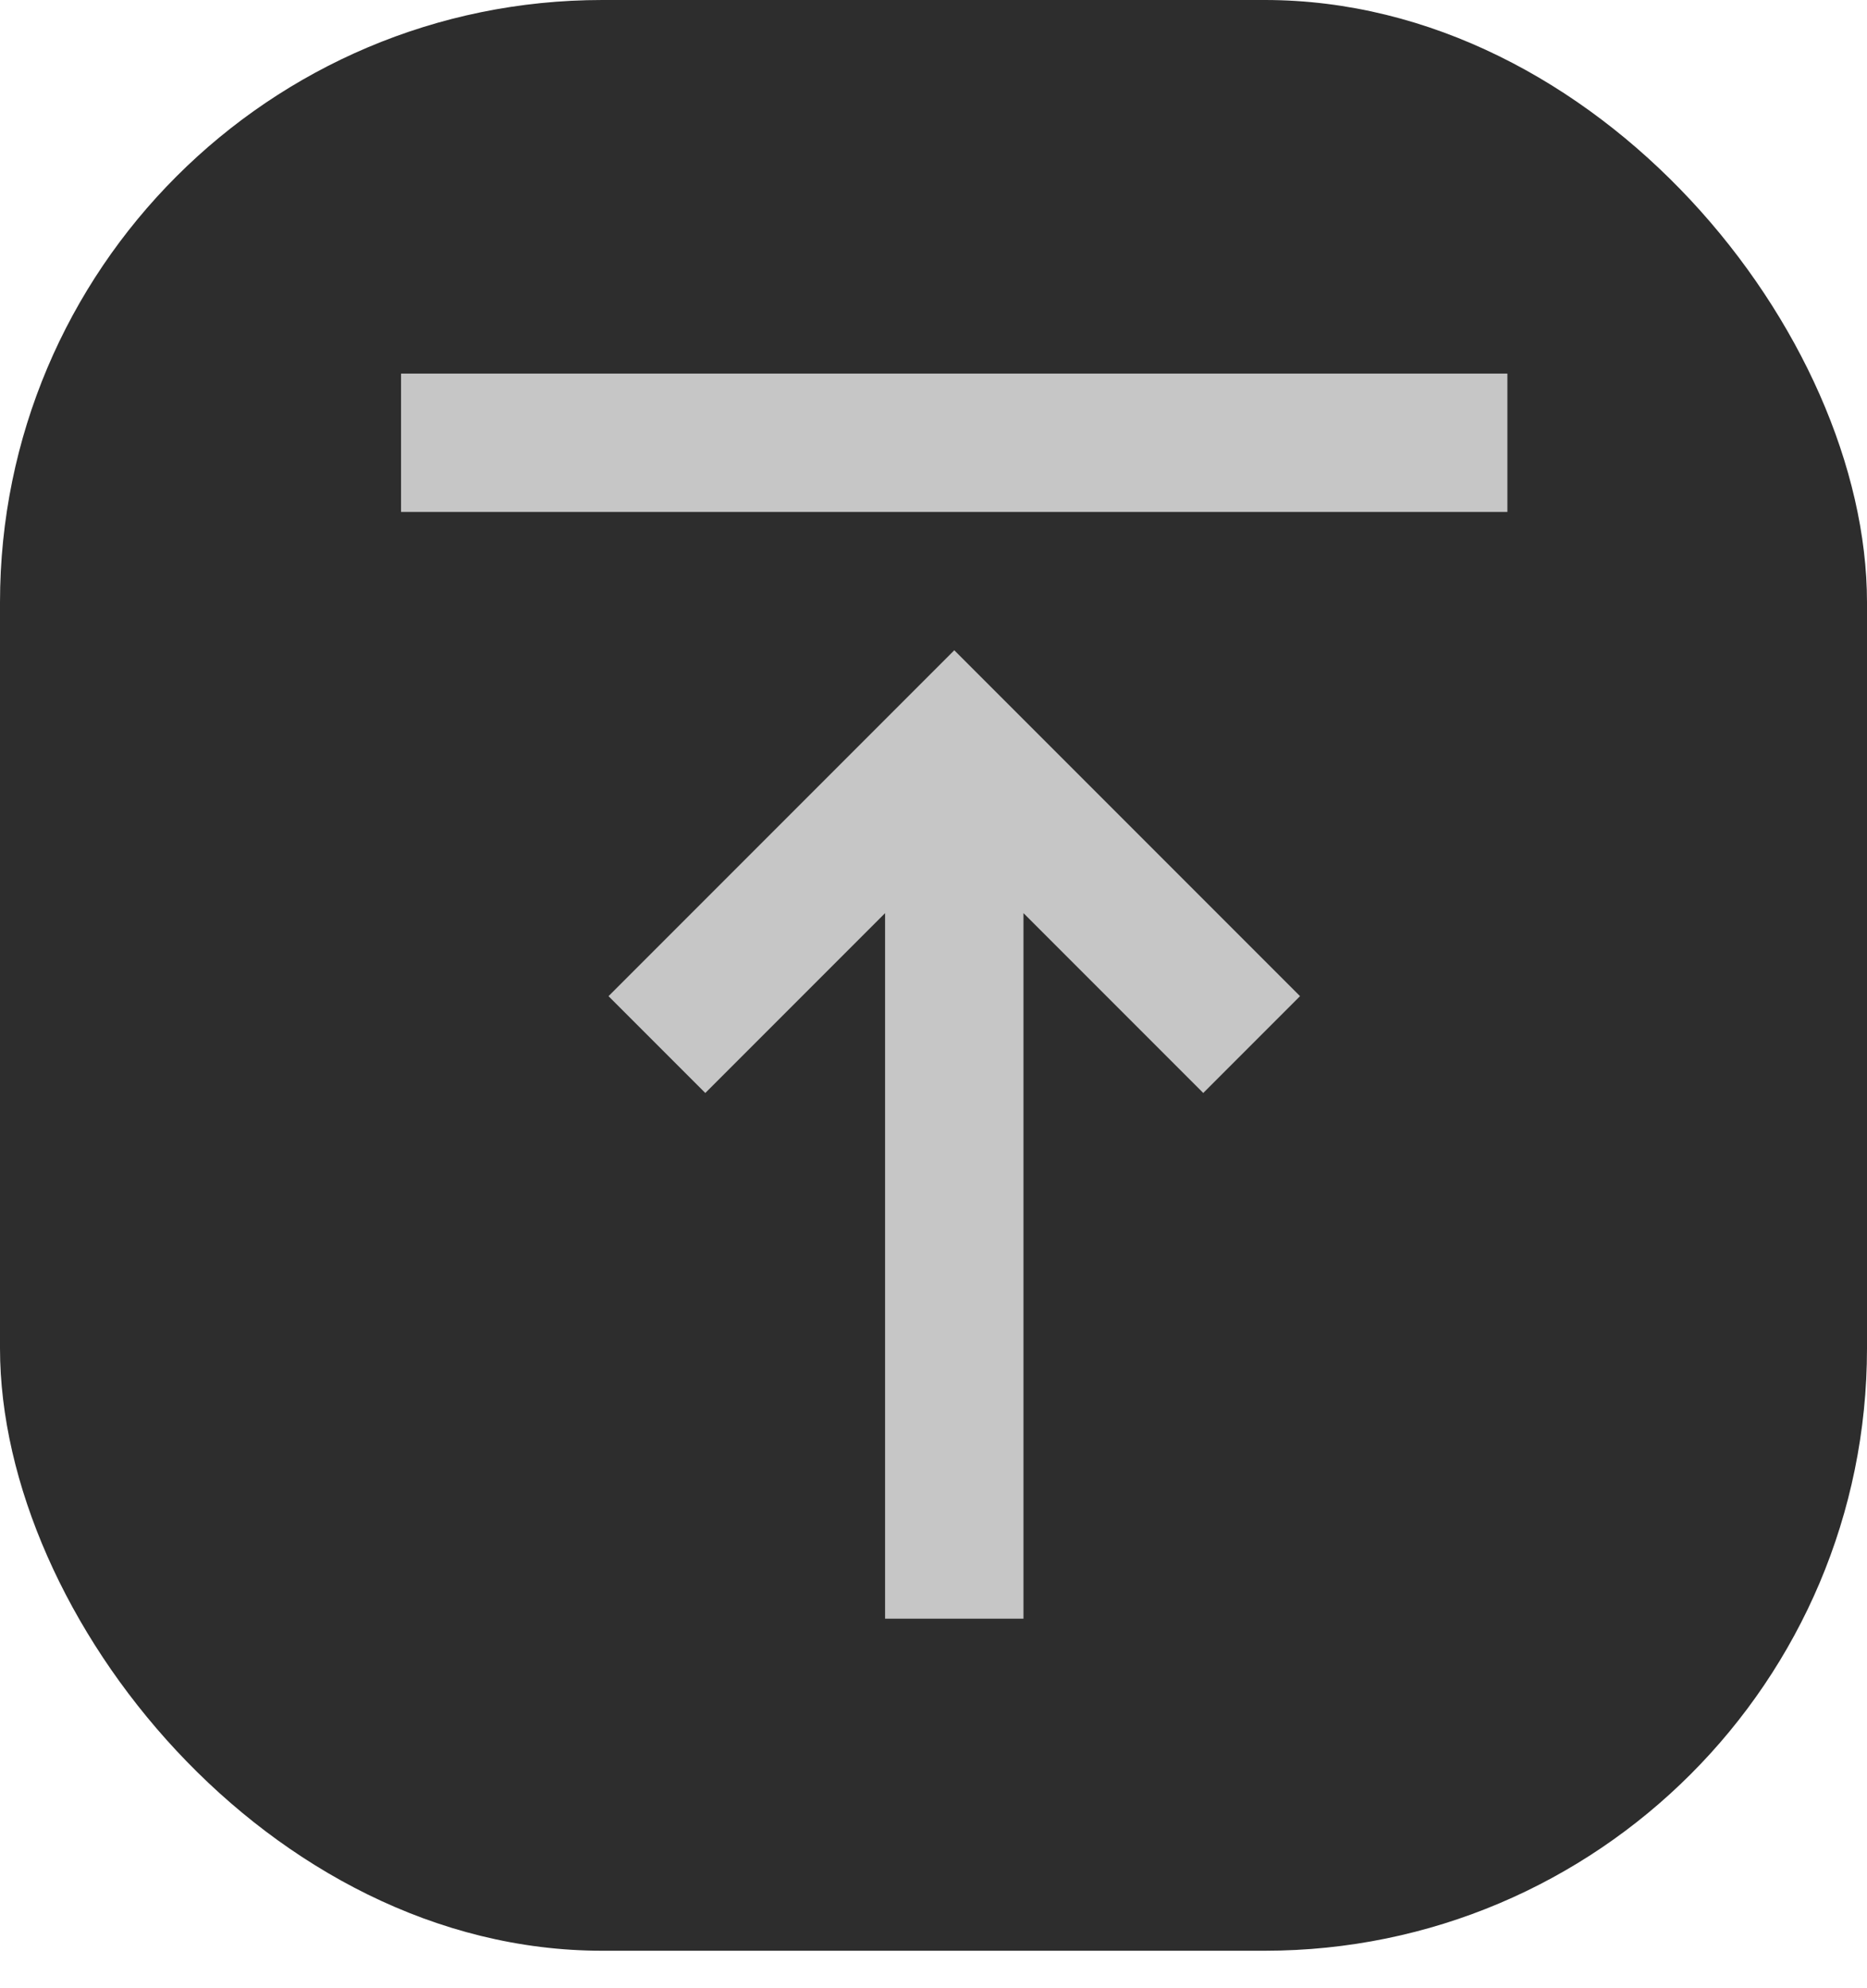 <svg fill="none" height="33" viewBox="0 0 31 33" width="31" xmlns="http://www.w3.org/2000/svg"><rect fill="#2d2d2d" height="32.378" rx="10" width="31"/><path d="m14.696 26.867v-11.711l-2.985 2.985-1.607-1.607 5.741-5.741 5.741 5.741-1.607 1.607-2.985-2.985v11.711zm-8.037-18.37v-2.296h18.37v2.296z" fill="#c6c6c6"/></svg>
